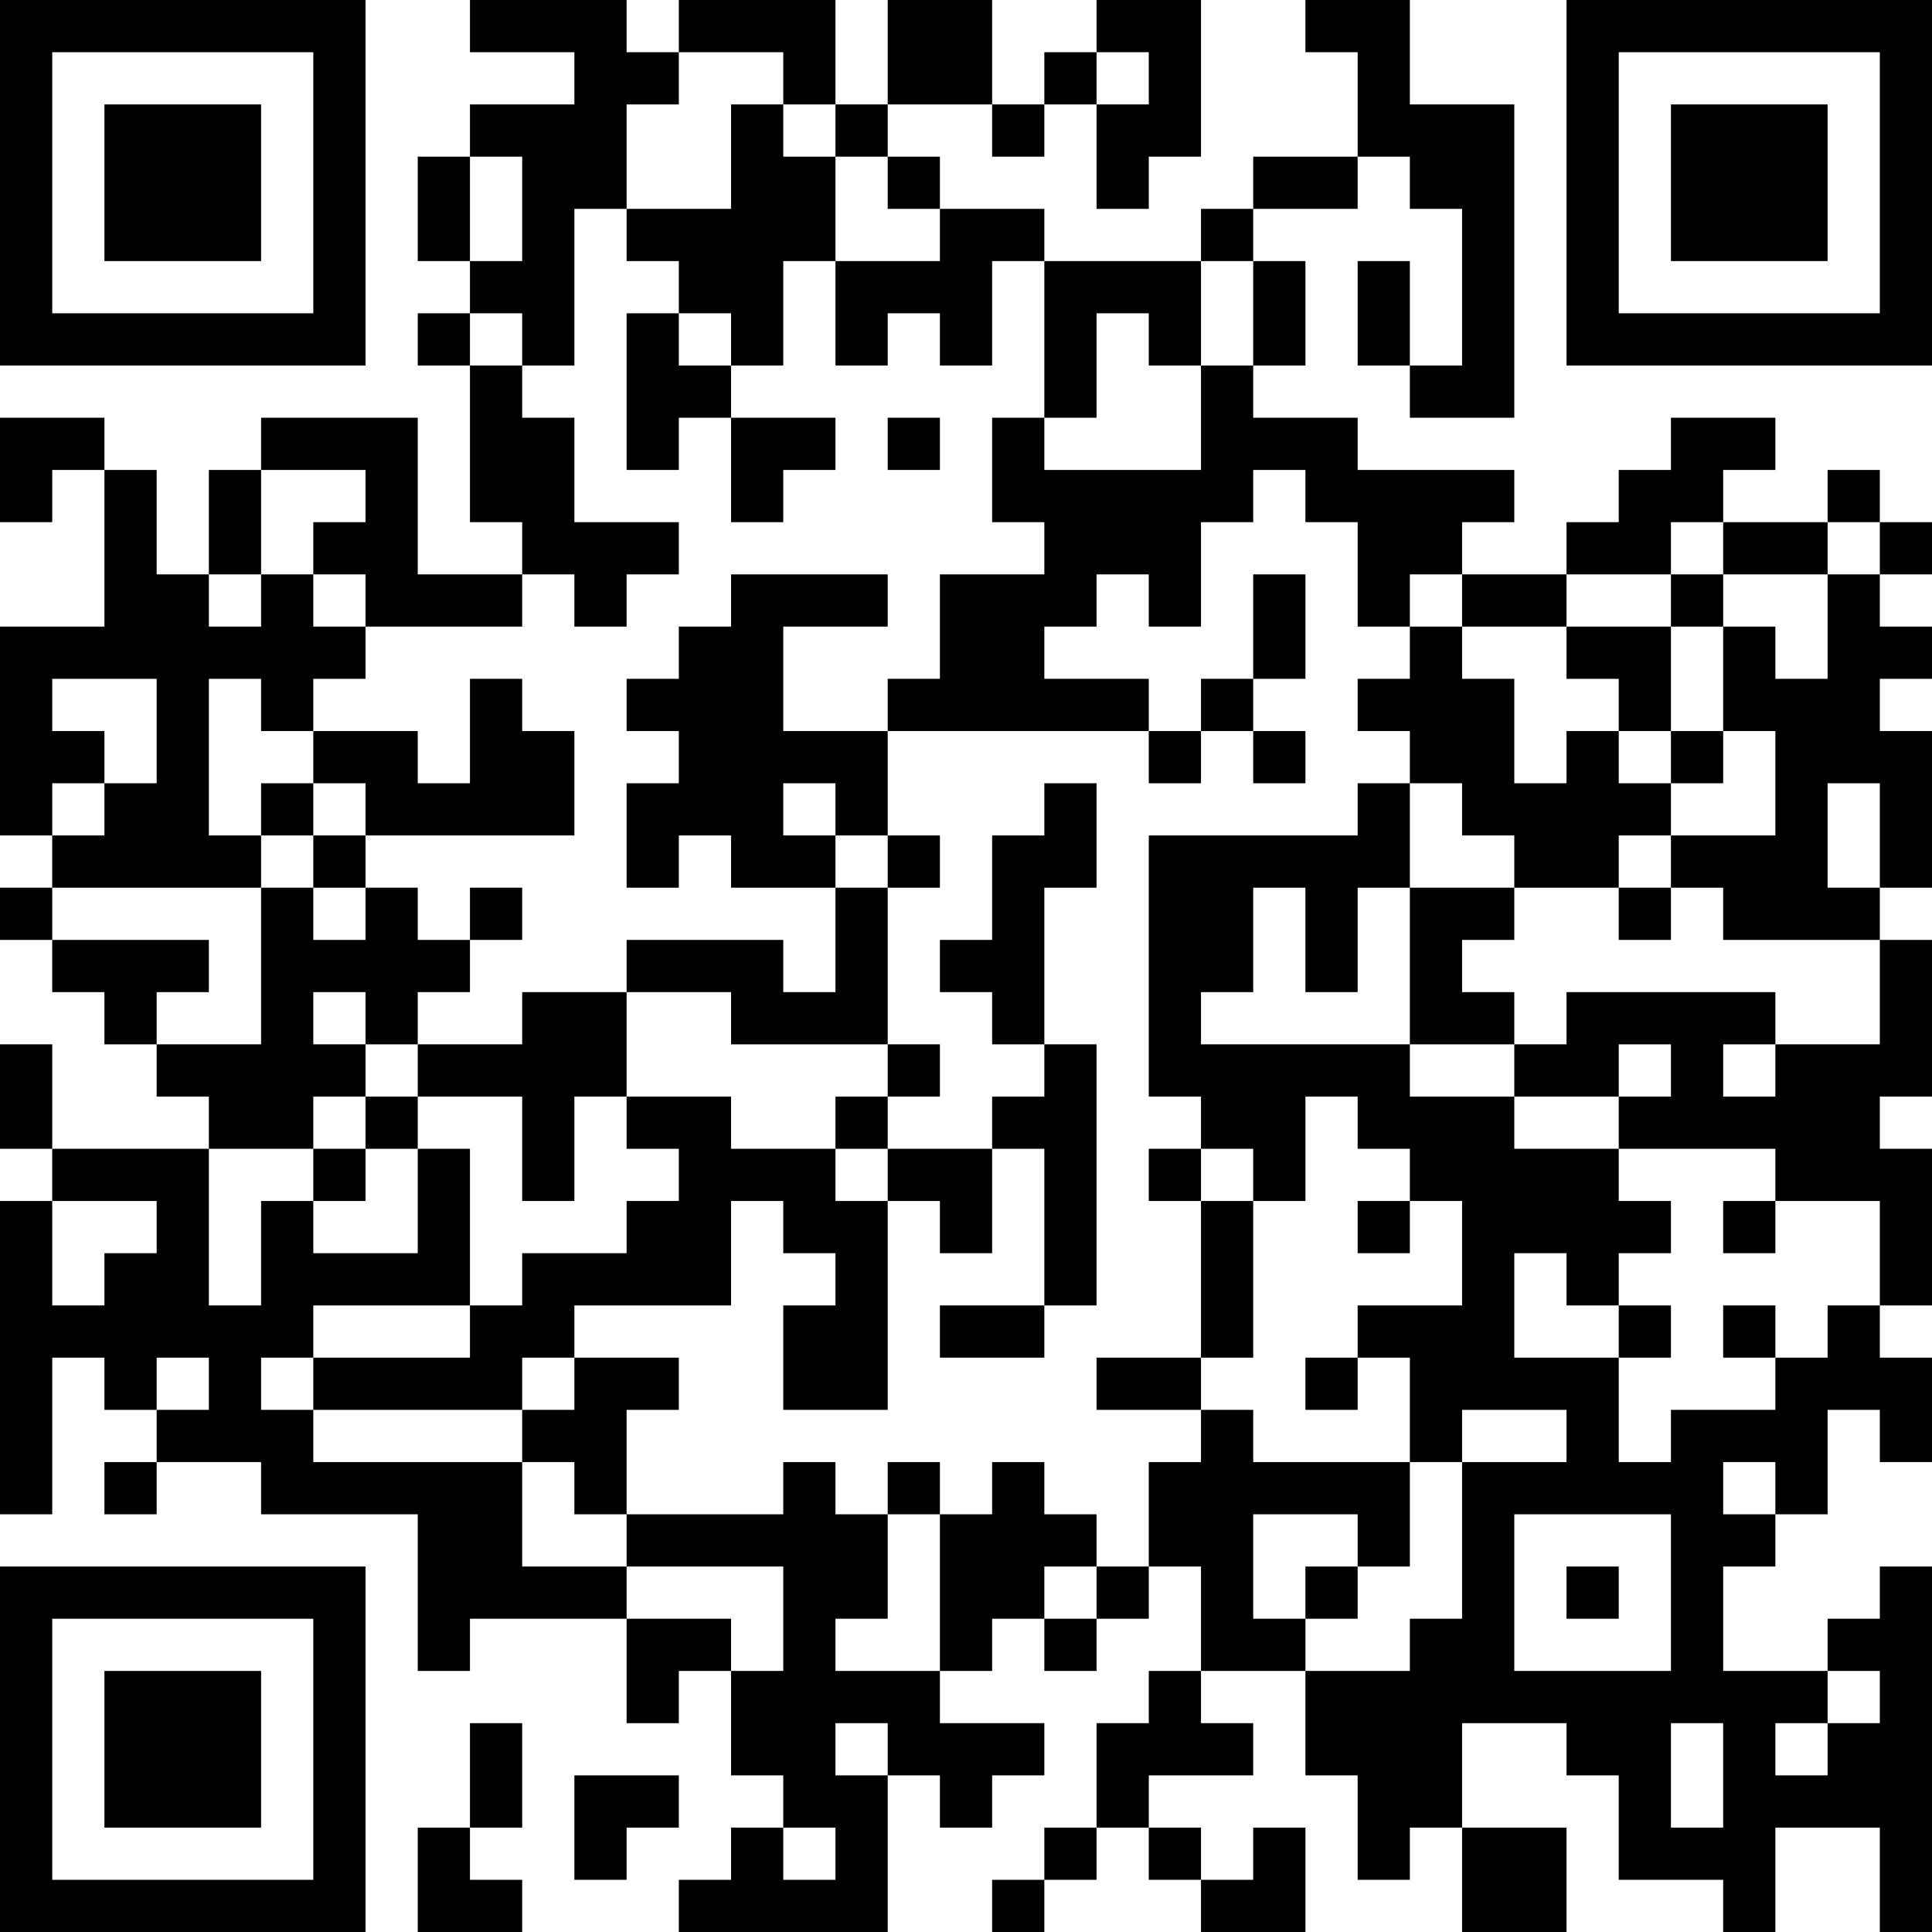 <?xml version="1.0" encoding="UTF-8"?>
<svg xmlns="http://www.w3.org/2000/svg" version="1.1" width="400" height="400" viewBox="0 0 400 400"><rect x="0" y="0" width="400" height="400" fill="#ffffff"/><g transform="scale(10.811)"><g transform="translate(0,0)"><path fill-rule="evenodd" d="M9 0L9 1L11 1L11 2L9 2L9 3L8 3L8 5L9 5L9 6L8 6L8 7L9 7L9 10L10 10L10 11L8 11L8 8L5 8L5 9L4 9L4 11L3 11L3 9L2 9L2 8L0 8L0 10L1 10L1 9L2 9L2 12L0 12L0 16L1 16L1 17L0 17L0 18L1 18L1 19L2 19L2 20L3 20L3 21L4 21L4 22L1 22L1 20L0 20L0 22L1 22L1 23L0 23L0 29L1 29L1 26L2 26L2 27L3 27L3 28L2 28L2 29L3 29L3 28L5 28L5 29L8 29L8 32L9 32L9 31L12 31L12 33L13 33L13 32L14 32L14 34L15 34L15 35L14 35L14 36L13 36L13 37L17 37L17 34L18 34L18 35L19 35L19 34L20 34L20 33L18 33L18 32L19 32L19 31L20 31L20 32L21 32L21 31L22 31L22 30L23 30L23 32L22 32L22 33L21 33L21 35L20 35L20 36L19 36L19 37L20 37L20 36L21 36L21 35L22 35L22 36L23 36L23 37L25 37L25 35L24 35L24 36L23 36L23 35L22 35L22 34L24 34L24 33L23 33L23 32L25 32L25 34L26 34L26 36L27 36L27 35L28 35L28 37L30 37L30 35L28 35L28 33L30 33L30 34L31 34L31 36L33 36L33 37L34 37L34 35L36 35L36 37L37 37L37 30L36 30L36 31L35 31L35 32L33 32L33 30L34 30L34 29L35 29L35 27L36 27L36 28L37 28L37 26L36 26L36 25L37 25L37 22L36 22L36 21L37 21L37 18L36 18L36 17L37 17L37 14L36 14L36 13L37 13L37 12L36 12L36 11L37 11L37 10L36 10L36 9L35 9L35 10L33 10L33 9L34 9L34 8L32 8L32 9L31 9L31 10L30 10L30 11L28 11L28 10L29 10L29 9L26 9L26 8L24 8L24 7L25 7L25 5L24 5L24 4L26 4L26 3L27 3L27 4L28 4L28 7L27 7L27 5L26 5L26 7L27 7L27 8L29 8L29 2L27 2L27 0L25 0L25 1L26 1L26 3L24 3L24 4L23 4L23 5L20 5L20 4L18 4L18 3L17 3L17 2L19 2L19 3L20 3L20 2L21 2L21 4L22 4L22 3L23 3L23 0L21 0L21 1L20 1L20 2L19 2L19 0L17 0L17 2L16 2L16 0L13 0L13 1L12 1L12 0ZM13 1L13 2L12 2L12 4L11 4L11 7L10 7L10 6L9 6L9 7L10 7L10 8L11 8L11 10L13 10L13 11L12 11L12 12L11 12L11 11L10 11L10 12L7 12L7 11L6 11L6 10L7 10L7 9L5 9L5 11L4 11L4 12L5 12L5 11L6 11L6 12L7 12L7 13L6 13L6 14L5 14L5 13L4 13L4 16L5 16L5 17L1 17L1 18L4 18L4 19L3 19L3 20L5 20L5 17L6 17L6 18L7 18L7 17L8 17L8 18L9 18L9 19L8 19L8 20L7 20L7 19L6 19L6 20L7 20L7 21L6 21L6 22L4 22L4 25L5 25L5 23L6 23L6 24L8 24L8 22L9 22L9 25L6 25L6 26L5 26L5 27L6 27L6 28L10 28L10 30L12 30L12 31L14 31L14 32L15 32L15 30L12 30L12 29L15 29L15 28L16 28L16 29L17 29L17 31L16 31L16 32L18 32L18 29L19 29L19 28L20 28L20 29L21 29L21 30L20 30L20 31L21 31L21 30L22 30L22 28L23 28L23 27L24 27L24 28L27 28L27 30L26 30L26 29L24 29L24 31L25 31L25 32L27 32L27 31L28 31L28 28L30 28L30 27L28 27L28 28L27 28L27 26L26 26L26 25L28 25L28 23L27 23L27 22L26 22L26 21L25 21L25 23L24 23L24 22L23 22L23 21L22 21L22 16L26 16L26 15L27 15L27 17L26 17L26 19L25 19L25 17L24 17L24 19L23 19L23 20L27 20L27 21L29 21L29 22L31 22L31 23L32 23L32 24L31 24L31 25L30 25L30 24L29 24L29 26L31 26L31 28L32 28L32 27L34 27L34 26L35 26L35 25L36 25L36 23L34 23L34 22L31 22L31 21L32 21L32 20L31 20L31 21L29 21L29 20L30 20L30 19L34 19L34 20L33 20L33 21L34 21L34 20L36 20L36 18L33 18L33 17L32 17L32 16L34 16L34 14L33 14L33 12L34 12L34 13L35 13L35 11L36 11L36 10L35 10L35 11L33 11L33 10L32 10L32 11L30 11L30 12L28 12L28 11L27 11L27 12L26 12L26 10L25 10L25 9L24 9L24 10L23 10L23 12L22 12L22 11L21 11L21 12L20 12L20 13L22 13L22 14L17 14L17 13L18 13L18 11L20 11L20 10L19 10L19 8L20 8L20 9L23 9L23 7L24 7L24 5L23 5L23 7L22 7L22 6L21 6L21 8L20 8L20 5L19 5L19 7L18 7L18 6L17 6L17 7L16 7L16 5L18 5L18 4L17 4L17 3L16 3L16 2L15 2L15 1ZM21 1L21 2L22 2L22 1ZM14 2L14 4L12 4L12 5L13 5L13 6L12 6L12 9L13 9L13 8L14 8L14 10L15 10L15 9L16 9L16 8L14 8L14 7L15 7L15 5L16 5L16 3L15 3L15 2ZM9 3L9 5L10 5L10 3ZM13 6L13 7L14 7L14 6ZM17 8L17 9L18 9L18 8ZM14 11L14 12L13 12L13 13L12 13L12 14L13 14L13 15L12 15L12 17L13 17L13 16L14 16L14 17L16 17L16 19L15 19L15 18L12 18L12 19L10 19L10 20L8 20L8 21L7 21L7 22L6 22L6 23L7 23L7 22L8 22L8 21L10 21L10 23L11 23L11 21L12 21L12 22L13 22L13 23L12 23L12 24L10 24L10 25L9 25L9 26L6 26L6 27L10 27L10 28L11 28L11 29L12 29L12 27L13 27L13 26L11 26L11 25L14 25L14 23L15 23L15 24L16 24L16 25L15 25L15 27L17 27L17 23L18 23L18 24L19 24L19 22L20 22L20 25L18 25L18 26L20 26L20 25L21 25L21 20L20 20L20 17L21 17L21 15L20 15L20 16L19 16L19 18L18 18L18 19L19 19L19 20L20 20L20 21L19 21L19 22L17 22L17 21L18 21L18 20L17 20L17 17L18 17L18 16L17 16L17 14L15 14L15 12L17 12L17 11ZM24 11L24 13L23 13L23 14L22 14L22 15L23 15L23 14L24 14L24 15L25 15L25 14L24 14L24 13L25 13L25 11ZM32 11L32 12L30 12L30 13L31 13L31 14L30 14L30 15L29 15L29 13L28 13L28 12L27 12L27 13L26 13L26 14L27 14L27 15L28 15L28 16L29 16L29 17L27 17L27 20L29 20L29 19L28 19L28 18L29 18L29 17L31 17L31 18L32 18L32 17L31 17L31 16L32 16L32 15L33 15L33 14L32 14L32 12L33 12L33 11ZM1 13L1 14L2 14L2 15L1 15L1 16L2 16L2 15L3 15L3 13ZM9 13L9 15L8 15L8 14L6 14L6 15L5 15L5 16L6 16L6 17L7 17L7 16L11 16L11 14L10 14L10 13ZM31 14L31 15L32 15L32 14ZM6 15L6 16L7 16L7 15ZM15 15L15 16L16 16L16 17L17 17L17 16L16 16L16 15ZM35 15L35 17L36 17L36 15ZM9 17L9 18L10 18L10 17ZM12 19L12 21L14 21L14 22L16 22L16 23L17 23L17 22L16 22L16 21L17 21L17 20L14 20L14 19ZM22 22L22 23L23 23L23 26L21 26L21 27L23 27L23 26L24 26L24 23L23 23L23 22ZM1 23L1 25L2 25L2 24L3 24L3 23ZM26 23L26 24L27 24L27 23ZM33 23L33 24L34 24L34 23ZM31 25L31 26L32 26L32 25ZM33 25L33 26L34 26L34 25ZM3 26L3 27L4 27L4 26ZM10 26L10 27L11 27L11 26ZM25 26L25 27L26 27L26 26ZM17 28L17 29L18 29L18 28ZM33 28L33 29L34 29L34 28ZM29 29L29 32L32 32L32 29ZM25 30L25 31L26 31L26 30ZM30 30L30 31L31 31L31 30ZM35 32L35 33L34 33L34 34L35 34L35 33L36 33L36 32ZM9 33L9 35L8 35L8 37L10 37L10 36L9 36L9 35L10 35L10 33ZM16 33L16 34L17 34L17 33ZM32 33L32 35L33 35L33 33ZM11 34L11 36L12 36L12 35L13 35L13 34ZM15 35L15 36L16 36L16 35ZM0 0L0 7L7 7L7 0ZM1 1L1 6L6 6L6 1ZM2 2L2 5L5 5L5 2ZM30 0L30 7L37 7L37 0ZM31 1L31 6L36 6L36 1ZM32 2L32 5L35 5L35 2ZM0 30L0 37L7 37L7 30ZM1 31L1 36L6 36L6 31ZM2 32L2 35L5 35L5 32Z" fill="#000000"/></g></g></svg>
